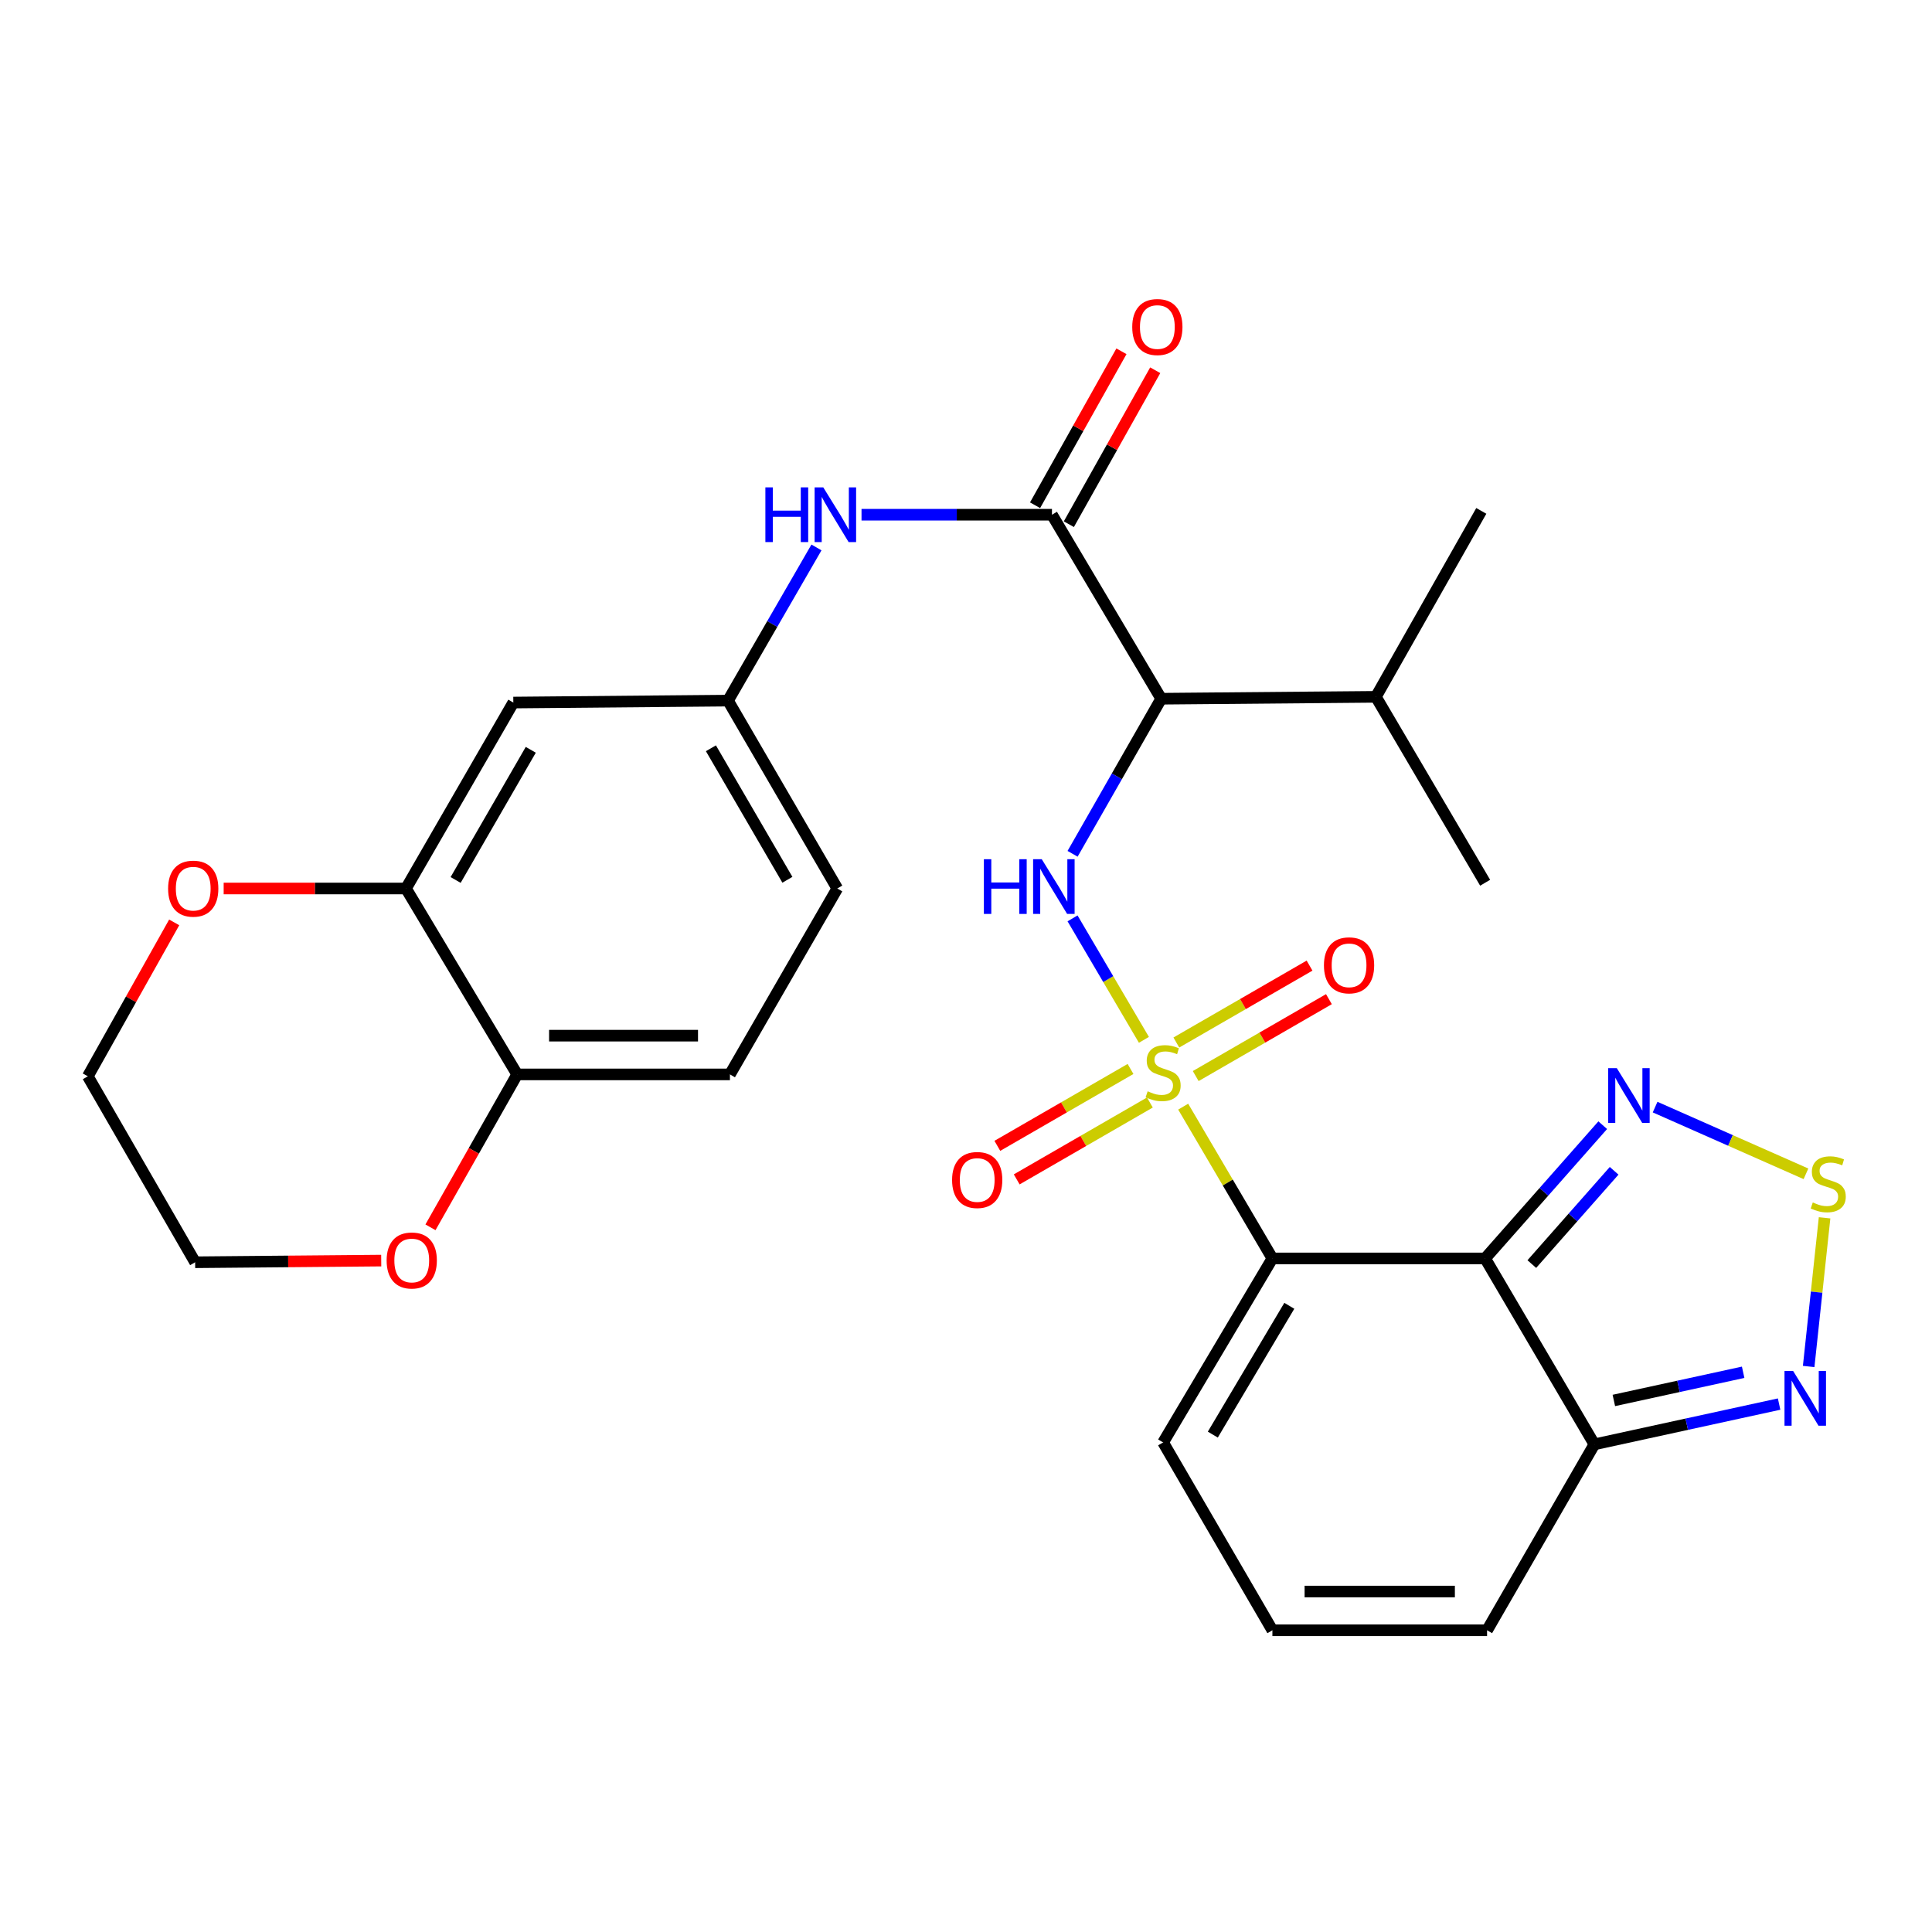 <?xml version='1.0' encoding='iso-8859-1'?>
<svg version='1.1' baseProfile='full'
              xmlns='http://www.w3.org/2000/svg'
                      xmlns:rdkit='http://www.rdkit.org/xml'
                      xmlns:xlink='http://www.w3.org/1999/xlink'
                  xml:space='preserve'
width='1000px' height='1000px' viewBox='0 0 1000 1000'>
<!-- END OF HEADER -->
<rect style='opacity:1.0;fill:#FFFFFF;stroke:none' width='1000' height='1000' x='0' y='0'> </rect>
<path class='bond-0' d='M 612.415,572.801 L 635.504,612.081' style='fill:none;fill-rule:evenodd;stroke:#CCCC00;stroke-width:6px;stroke-linecap:butt;stroke-linejoin:miter;stroke-opacity:1' />
<path class='bond-0' d='M 635.504,612.081 L 658.592,651.361' style='fill:none;fill-rule:evenodd;stroke:#000000;stroke-width:6px;stroke-linecap:butt;stroke-linejoin:miter;stroke-opacity:1' />
<path class='bond-2' d='M 592.091,538.22 L 573.619,506.785' style='fill:none;fill-rule:evenodd;stroke:#CCCC00;stroke-width:6px;stroke-linecap:butt;stroke-linejoin:miter;stroke-opacity:1' />
<path class='bond-2' d='M 573.619,506.785 L 555.148,475.349' style='fill:none;fill-rule:evenodd;stroke:#0000FF;stroke-width:6px;stroke-linecap:butt;stroke-linejoin:miter;stroke-opacity:1' />
<path class='bond-11' d='M 585.158,553.293 L 550.69,573.191' style='fill:none;fill-rule:evenodd;stroke:#CCCC00;stroke-width:6px;stroke-linecap:butt;stroke-linejoin:miter;stroke-opacity:1' />
<path class='bond-11' d='M 550.69,573.191 L 516.221,593.088' style='fill:none;fill-rule:evenodd;stroke:#FF0000;stroke-width:6px;stroke-linecap:butt;stroke-linejoin:miter;stroke-opacity:1' />
<path class='bond-11' d='M 595.182,570.658 L 560.714,590.555' style='fill:none;fill-rule:evenodd;stroke:#CCCC00;stroke-width:6px;stroke-linecap:butt;stroke-linejoin:miter;stroke-opacity:1' />
<path class='bond-11' d='M 560.714,590.555 L 526.246,610.453' style='fill:none;fill-rule:evenodd;stroke:#FF0000;stroke-width:6px;stroke-linecap:butt;stroke-linejoin:miter;stroke-opacity:1' />
<path class='bond-12' d='M 618.899,556.967 L 653.372,537.065' style='fill:none;fill-rule:evenodd;stroke:#CCCC00;stroke-width:6px;stroke-linecap:butt;stroke-linejoin:miter;stroke-opacity:1' />
<path class='bond-12' d='M 653.372,537.065 L 687.846,517.162' style='fill:none;fill-rule:evenodd;stroke:#FF0000;stroke-width:6px;stroke-linecap:butt;stroke-linejoin:miter;stroke-opacity:1' />
<path class='bond-12' d='M 608.874,539.602 L 643.348,519.7' style='fill:none;fill-rule:evenodd;stroke:#CCCC00;stroke-width:6px;stroke-linecap:butt;stroke-linejoin:miter;stroke-opacity:1' />
<path class='bond-12' d='M 643.348,519.7 L 677.821,499.798' style='fill:none;fill-rule:evenodd;stroke:#FF0000;stroke-width:6px;stroke-linecap:butt;stroke-linejoin:miter;stroke-opacity:1' />
<path class='bond-1' d='M 658.592,651.361 L 768.702,651.361' style='fill:none;fill-rule:evenodd;stroke:#000000;stroke-width:6px;stroke-linecap:butt;stroke-linejoin:miter;stroke-opacity:1' />
<path class='bond-13' d='M 658.592,651.361 L 602.028,746.6' style='fill:none;fill-rule:evenodd;stroke:#000000;stroke-width:6px;stroke-linecap:butt;stroke-linejoin:miter;stroke-opacity:1' />
<path class='bond-13' d='M 667.347,675.885 L 627.752,742.552' style='fill:none;fill-rule:evenodd;stroke:#000000;stroke-width:6px;stroke-linecap:butt;stroke-linejoin:miter;stroke-opacity:1' />
<path class='bond-5' d='M 768.702,651.361 L 799.136,616.877' style='fill:none;fill-rule:evenodd;stroke:#000000;stroke-width:6px;stroke-linecap:butt;stroke-linejoin:miter;stroke-opacity:1' />
<path class='bond-5' d='M 799.136,616.877 L 829.57,582.393' style='fill:none;fill-rule:evenodd;stroke:#0000FF;stroke-width:6px;stroke-linecap:butt;stroke-linejoin:miter;stroke-opacity:1' />
<path class='bond-5' d='M 792.865,654.283 L 814.169,630.144' style='fill:none;fill-rule:evenodd;stroke:#000000;stroke-width:6px;stroke-linecap:butt;stroke-linejoin:miter;stroke-opacity:1' />
<path class='bond-5' d='M 814.169,630.144 L 835.473,606.006' style='fill:none;fill-rule:evenodd;stroke:#0000FF;stroke-width:6px;stroke-linecap:butt;stroke-linejoin:miter;stroke-opacity:1' />
<path class='bond-7' d='M 768.702,651.361 L 825.255,747.591' style='fill:none;fill-rule:evenodd;stroke:#000000;stroke-width:6px;stroke-linecap:butt;stroke-linejoin:miter;stroke-opacity:1' />
<path class='bond-3' d='M 555.166,441.929 L 578.102,401.793' style='fill:none;fill-rule:evenodd;stroke:#0000FF;stroke-width:6px;stroke-linecap:butt;stroke-linejoin:miter;stroke-opacity:1' />
<path class='bond-3' d='M 578.102,401.793 L 601.037,361.656' style='fill:none;fill-rule:evenodd;stroke:#000000;stroke-width:6px;stroke-linecap:butt;stroke-linejoin:miter;stroke-opacity:1' />
<path class='bond-4' d='M 601.037,361.656 L 544.495,266.418' style='fill:none;fill-rule:evenodd;stroke:#000000;stroke-width:6px;stroke-linecap:butt;stroke-linejoin:miter;stroke-opacity:1' />
<path class='bond-22' d='M 601.037,361.656 L 712.16,360.676' style='fill:none;fill-rule:evenodd;stroke:#000000;stroke-width:6px;stroke-linecap:butt;stroke-linejoin:miter;stroke-opacity:1' />
<path class='bond-9' d='M 544.495,266.418 L 495.209,266.418' style='fill:none;fill-rule:evenodd;stroke:#000000;stroke-width:6px;stroke-linecap:butt;stroke-linejoin:miter;stroke-opacity:1' />
<path class='bond-9' d='M 495.209,266.418 L 445.923,266.418' style='fill:none;fill-rule:evenodd;stroke:#0000FF;stroke-width:6px;stroke-linecap:butt;stroke-linejoin:miter;stroke-opacity:1' />
<path class='bond-19' d='M 553.238,271.323 L 575.59,231.48' style='fill:none;fill-rule:evenodd;stroke:#000000;stroke-width:6px;stroke-linecap:butt;stroke-linejoin:miter;stroke-opacity:1' />
<path class='bond-19' d='M 575.59,231.48 L 597.942,191.637' style='fill:none;fill-rule:evenodd;stroke:#FF0000;stroke-width:6px;stroke-linecap:butt;stroke-linejoin:miter;stroke-opacity:1' />
<path class='bond-19' d='M 535.752,261.513 L 558.104,221.67' style='fill:none;fill-rule:evenodd;stroke:#000000;stroke-width:6px;stroke-linecap:butt;stroke-linejoin:miter;stroke-opacity:1' />
<path class='bond-19' d='M 558.104,221.67 L 580.456,181.827' style='fill:none;fill-rule:evenodd;stroke:#FF0000;stroke-width:6px;stroke-linecap:butt;stroke-linejoin:miter;stroke-opacity:1' />
<path class='bond-6' d='M 856.682,573.035 L 895.722,590.3' style='fill:none;fill-rule:evenodd;stroke:#0000FF;stroke-width:6px;stroke-linecap:butt;stroke-linejoin:miter;stroke-opacity:1' />
<path class='bond-6' d='M 895.722,590.3 L 934.762,607.565' style='fill:none;fill-rule:evenodd;stroke:#CCCC00;stroke-width:6px;stroke-linecap:butt;stroke-linejoin:miter;stroke-opacity:1' />
<path class='bond-30' d='M 944.4,630.338 L 940.281,668.813' style='fill:none;fill-rule:evenodd;stroke:#CCCC00;stroke-width:6px;stroke-linecap:butt;stroke-linejoin:miter;stroke-opacity:1' />
<path class='bond-30' d='M 940.281,668.813 L 936.162,707.288' style='fill:none;fill-rule:evenodd;stroke:#0000FF;stroke-width:6px;stroke-linecap:butt;stroke-linejoin:miter;stroke-opacity:1' />
<path class='bond-8' d='M 825.255,747.591 L 873.059,737.17' style='fill:none;fill-rule:evenodd;stroke:#000000;stroke-width:6px;stroke-linecap:butt;stroke-linejoin:miter;stroke-opacity:1' />
<path class='bond-8' d='M 873.059,737.17 L 920.862,726.748' style='fill:none;fill-rule:evenodd;stroke:#0000FF;stroke-width:6px;stroke-linecap:butt;stroke-linejoin:miter;stroke-opacity:1' />
<path class='bond-8' d='M 835.325,724.874 L 868.788,717.579' style='fill:none;fill-rule:evenodd;stroke:#000000;stroke-width:6px;stroke-linecap:butt;stroke-linejoin:miter;stroke-opacity:1' />
<path class='bond-8' d='M 868.788,717.579 L 902.251,710.284' style='fill:none;fill-rule:evenodd;stroke:#0000FF;stroke-width:6px;stroke-linecap:butt;stroke-linejoin:miter;stroke-opacity:1' />
<path class='bond-29' d='M 825.255,747.591 L 769.704,843.832' style='fill:none;fill-rule:evenodd;stroke:#000000;stroke-width:6px;stroke-linecap:butt;stroke-linejoin:miter;stroke-opacity:1' />
<path class='bond-16' d='M 422.6,283.355 L 399.709,322.996' style='fill:none;fill-rule:evenodd;stroke:#0000FF;stroke-width:6px;stroke-linecap:butt;stroke-linejoin:miter;stroke-opacity:1' />
<path class='bond-16' d='M 399.709,322.996 L 376.819,362.637' style='fill:none;fill-rule:evenodd;stroke:#000000;stroke-width:6px;stroke-linecap:butt;stroke-linejoin:miter;stroke-opacity:1' />
<path class='bond-10' d='M 210.134,459.881 L 265.696,363.639' style='fill:none;fill-rule:evenodd;stroke:#000000;stroke-width:6px;stroke-linecap:butt;stroke-linejoin:miter;stroke-opacity:1' />
<path class='bond-10' d='M 235.833,455.469 L 274.726,388.1' style='fill:none;fill-rule:evenodd;stroke:#000000;stroke-width:6px;stroke-linecap:butt;stroke-linejoin:miter;stroke-opacity:1' />
<path class='bond-20' d='M 210.134,459.881 L 162.95,459.881' style='fill:none;fill-rule:evenodd;stroke:#000000;stroke-width:6px;stroke-linecap:butt;stroke-linejoin:miter;stroke-opacity:1' />
<path class='bond-20' d='M 162.95,459.881 L 115.767,459.881' style='fill:none;fill-rule:evenodd;stroke:#FF0000;stroke-width:6px;stroke-linecap:butt;stroke-linejoin:miter;stroke-opacity:1' />
<path class='bond-31' d='M 210.134,459.881 L 267.69,556.111' style='fill:none;fill-rule:evenodd;stroke:#000000;stroke-width:6px;stroke-linecap:butt;stroke-linejoin:miter;stroke-opacity:1' />
<path class='bond-17' d='M 602.028,746.6 L 658.592,843.832' style='fill:none;fill-rule:evenodd;stroke:#000000;stroke-width:6px;stroke-linecap:butt;stroke-linejoin:miter;stroke-opacity:1' />
<path class='bond-14' d='M 265.696,363.639 L 376.819,362.637' style='fill:none;fill-rule:evenodd;stroke:#000000;stroke-width:6px;stroke-linecap:butt;stroke-linejoin:miter;stroke-opacity:1' />
<path class='bond-15' d='M 267.69,556.111 L 377.81,556.111' style='fill:none;fill-rule:evenodd;stroke:#000000;stroke-width:6px;stroke-linecap:butt;stroke-linejoin:miter;stroke-opacity:1' />
<path class='bond-15' d='M 284.208,536.06 L 361.292,536.06' style='fill:none;fill-rule:evenodd;stroke:#000000;stroke-width:6px;stroke-linecap:butt;stroke-linejoin:miter;stroke-opacity:1' />
<path class='bond-21' d='M 267.69,556.111 L 245.249,595.683' style='fill:none;fill-rule:evenodd;stroke:#000000;stroke-width:6px;stroke-linecap:butt;stroke-linejoin:miter;stroke-opacity:1' />
<path class='bond-21' d='M 245.249,595.683 L 222.808,635.255' style='fill:none;fill-rule:evenodd;stroke:#FF0000;stroke-width:6px;stroke-linecap:butt;stroke-linejoin:miter;stroke-opacity:1' />
<path class='bond-24' d='M 376.819,362.637 L 433.372,459.881' style='fill:none;fill-rule:evenodd;stroke:#000000;stroke-width:6px;stroke-linecap:butt;stroke-linejoin:miter;stroke-opacity:1' />
<path class='bond-24' d='M 367.969,387.303 L 407.557,455.374' style='fill:none;fill-rule:evenodd;stroke:#000000;stroke-width:6px;stroke-linecap:butt;stroke-linejoin:miter;stroke-opacity:1' />
<path class='bond-18' d='M 658.592,843.832 L 769.704,843.832' style='fill:none;fill-rule:evenodd;stroke:#000000;stroke-width:6px;stroke-linecap:butt;stroke-linejoin:miter;stroke-opacity:1' />
<path class='bond-18' d='M 675.259,823.782 L 753.037,823.782' style='fill:none;fill-rule:evenodd;stroke:#000000;stroke-width:6px;stroke-linecap:butt;stroke-linejoin:miter;stroke-opacity:1' />
<path class='bond-25' d='M 90.165,477.427 L 67.81,517.259' style='fill:none;fill-rule:evenodd;stroke:#FF0000;stroke-width:6px;stroke-linecap:butt;stroke-linejoin:miter;stroke-opacity:1' />
<path class='bond-25' d='M 67.81,517.259 L 45.455,557.091' style='fill:none;fill-rule:evenodd;stroke:#000000;stroke-width:6px;stroke-linecap:butt;stroke-linejoin:miter;stroke-opacity:1' />
<path class='bond-26' d='M 197.317,652.482 L 149.161,652.913' style='fill:none;fill-rule:evenodd;stroke:#FF0000;stroke-width:6px;stroke-linecap:butt;stroke-linejoin:miter;stroke-opacity:1' />
<path class='bond-26' d='M 149.161,652.913 L 101.005,653.343' style='fill:none;fill-rule:evenodd;stroke:#000000;stroke-width:6px;stroke-linecap:butt;stroke-linejoin:miter;stroke-opacity:1' />
<path class='bond-27' d='M 712.16,360.676 L 768.702,456.906' style='fill:none;fill-rule:evenodd;stroke:#000000;stroke-width:6px;stroke-linecap:butt;stroke-linejoin:miter;stroke-opacity:1' />
<path class='bond-28' d='M 712.16,360.676 L 766.719,264.435' style='fill:none;fill-rule:evenodd;stroke:#000000;stroke-width:6px;stroke-linecap:butt;stroke-linejoin:miter;stroke-opacity:1' />
<path class='bond-23' d='M 377.81,556.111 L 433.372,459.881' style='fill:none;fill-rule:evenodd;stroke:#000000;stroke-width:6px;stroke-linecap:butt;stroke-linejoin:miter;stroke-opacity:1' />
<path class='bond-32' d='M 45.455,557.091 L 101.005,653.343' style='fill:none;fill-rule:evenodd;stroke:#000000;stroke-width:6px;stroke-linecap:butt;stroke-linejoin:miter;stroke-opacity:1' />
<path  class='atom-0' d='M 594.028 564.851
Q 594.348 564.971, 595.668 565.531
Q 596.988 566.091, 598.428 566.451
Q 599.908 566.771, 601.348 566.771
Q 604.028 566.771, 605.588 565.491
Q 607.148 564.171, 607.148 561.891
Q 607.148 560.331, 606.348 559.371
Q 605.588 558.411, 604.388 557.891
Q 603.188 557.371, 601.188 556.771
Q 598.668 556.011, 597.148 555.291
Q 595.668 554.571, 594.588 553.051
Q 593.548 551.531, 593.548 548.971
Q 593.548 545.411, 595.948 543.211
Q 598.388 541.011, 603.188 541.011
Q 606.468 541.011, 610.188 542.571
L 609.268 545.651
Q 605.868 544.251, 603.308 544.251
Q 600.548 544.251, 599.028 545.411
Q 597.508 546.531, 597.548 548.491
Q 597.548 550.011, 598.308 550.931
Q 599.108 551.851, 600.228 552.371
Q 601.388 552.891, 603.308 553.491
Q 605.868 554.291, 607.388 555.091
Q 608.908 555.891, 609.988 557.531
Q 611.108 559.131, 611.108 561.891
Q 611.108 565.811, 608.468 567.931
Q 605.868 570.011, 601.508 570.011
Q 598.988 570.011, 597.068 569.451
Q 595.188 568.931, 592.948 568.011
L 594.028 564.851
' fill='#CCCC00'/>
<path  class='atom-3' d='M 509.255 444.729
L 513.095 444.729
L 513.095 456.769
L 527.575 456.769
L 527.575 444.729
L 531.415 444.729
L 531.415 473.049
L 527.575 473.049
L 527.575 459.969
L 513.095 459.969
L 513.095 473.049
L 509.255 473.049
L 509.255 444.729
' fill='#0000FF'/>
<path  class='atom-3' d='M 539.215 444.729
L 548.495 459.729
Q 549.415 461.209, 550.895 463.889
Q 552.375 466.569, 552.455 466.729
L 552.455 444.729
L 556.215 444.729
L 556.215 473.049
L 552.335 473.049
L 542.375 456.649
Q 541.215 454.729, 539.975 452.529
Q 538.775 450.329, 538.415 449.649
L 538.415 473.049
L 534.735 473.049
L 534.735 444.729
L 539.215 444.729
' fill='#0000FF'/>
<path  class='atom-6' d='M 836.862 552.878
L 846.142 567.878
Q 847.062 569.358, 848.542 572.038
Q 850.022 574.718, 850.102 574.878
L 850.102 552.878
L 853.862 552.878
L 853.862 581.198
L 849.982 581.198
L 840.022 564.798
Q 838.862 562.878, 837.622 560.678
Q 836.422 558.478, 836.062 557.798
L 836.062 581.198
L 832.382 581.198
L 832.382 552.878
L 836.862 552.878
' fill='#0000FF'/>
<path  class='atom-7' d='M 938.292 622.384
Q 938.612 622.504, 939.932 623.064
Q 941.252 623.624, 942.692 623.984
Q 944.172 624.304, 945.612 624.304
Q 948.292 624.304, 949.852 623.024
Q 951.412 621.704, 951.412 619.424
Q 951.412 617.864, 950.612 616.904
Q 949.852 615.944, 948.652 615.424
Q 947.452 614.904, 945.452 614.304
Q 942.932 613.544, 941.412 612.824
Q 939.932 612.104, 938.852 610.584
Q 937.812 609.064, 937.812 606.504
Q 937.812 602.944, 940.212 600.744
Q 942.652 598.544, 947.452 598.544
Q 950.732 598.544, 954.452 600.104
L 953.532 603.184
Q 950.132 601.784, 947.572 601.784
Q 944.812 601.784, 943.292 602.944
Q 941.772 604.064, 941.812 606.024
Q 941.812 607.544, 942.572 608.464
Q 943.372 609.384, 944.492 609.904
Q 945.652 610.424, 947.572 611.024
Q 950.132 611.824, 951.652 612.624
Q 953.172 613.424, 954.252 615.064
Q 955.372 616.664, 955.372 619.424
Q 955.372 623.344, 952.732 625.464
Q 950.132 627.544, 945.772 627.544
Q 943.252 627.544, 941.332 626.984
Q 939.452 626.464, 937.212 625.544
L 938.292 622.384
' fill='#CCCC00'/>
<path  class='atom-9' d='M 928.135 709.638
L 937.415 724.638
Q 938.335 726.118, 939.815 728.798
Q 941.295 731.478, 941.375 731.638
L 941.375 709.638
L 945.135 709.638
L 945.135 737.958
L 941.255 737.958
L 931.295 721.558
Q 930.135 719.638, 928.895 717.438
Q 927.695 715.238, 927.335 714.558
L 927.335 737.958
L 923.655 737.958
L 923.655 709.638
L 928.135 709.638
' fill='#0000FF'/>
<path  class='atom-10' d='M 396.16 252.258
L 400 252.258
L 400 264.298
L 414.48 264.298
L 414.48 252.258
L 418.32 252.258
L 418.32 280.578
L 414.48 280.578
L 414.48 267.498
L 400 267.498
L 400 280.578
L 396.16 280.578
L 396.16 252.258
' fill='#0000FF'/>
<path  class='atom-10' d='M 426.12 252.258
L 435.4 267.258
Q 436.32 268.738, 437.8 271.418
Q 439.28 274.098, 439.36 274.258
L 439.36 252.258
L 443.12 252.258
L 443.12 280.578
L 439.24 280.578
L 429.28 264.178
Q 428.12 262.258, 426.88 260.058
Q 425.68 257.858, 425.32 257.178
L 425.32 280.578
L 421.64 280.578
L 421.64 252.258
L 426.12 252.258
' fill='#0000FF'/>
<path  class='atom-12' d='M 492.798 610.761
Q 492.798 603.961, 496.158 600.161
Q 499.518 596.361, 505.798 596.361
Q 512.078 596.361, 515.438 600.161
Q 518.798 603.961, 518.798 610.761
Q 518.798 617.641, 515.398 621.561
Q 511.998 625.441, 505.798 625.441
Q 499.558 625.441, 496.158 621.561
Q 492.798 617.681, 492.798 610.761
M 505.798 622.241
Q 510.118 622.241, 512.438 619.361
Q 514.798 616.441, 514.798 610.761
Q 514.798 605.201, 512.438 602.401
Q 510.118 599.561, 505.798 599.561
Q 501.478 599.561, 499.118 602.361
Q 496.798 605.161, 496.798 610.761
Q 496.798 616.481, 499.118 619.361
Q 501.478 622.241, 505.798 622.241
' fill='#FF0000'/>
<path  class='atom-13' d='M 685.27 499.649
Q 685.27 492.849, 688.63 489.049
Q 691.99 485.249, 698.27 485.249
Q 704.55 485.249, 707.91 489.049
Q 711.27 492.849, 711.27 499.649
Q 711.27 506.529, 707.87 510.449
Q 704.47 514.329, 698.27 514.329
Q 692.03 514.329, 688.63 510.449
Q 685.27 506.569, 685.27 499.649
M 698.27 511.129
Q 702.59 511.129, 704.91 508.249
Q 707.27 505.329, 707.27 499.649
Q 707.27 494.089, 704.91 491.289
Q 702.59 488.449, 698.27 488.449
Q 693.95 488.449, 691.59 491.249
Q 689.27 494.049, 689.27 499.649
Q 689.27 505.369, 691.59 508.249
Q 693.95 511.129, 698.27 511.129
' fill='#FF0000'/>
<path  class='atom-20' d='M 586.043 169.265
Q 586.043 162.465, 589.403 158.665
Q 592.763 154.865, 599.043 154.865
Q 605.323 154.865, 608.683 158.665
Q 612.043 162.465, 612.043 169.265
Q 612.043 176.145, 608.643 180.065
Q 605.243 183.945, 599.043 183.945
Q 592.803 183.945, 589.403 180.065
Q 586.043 176.185, 586.043 169.265
M 599.043 180.745
Q 603.363 180.745, 605.683 177.865
Q 608.043 174.945, 608.043 169.265
Q 608.043 163.705, 605.683 160.905
Q 603.363 158.065, 599.043 158.065
Q 594.723 158.065, 592.363 160.865
Q 590.043 163.665, 590.043 169.265
Q 590.043 174.985, 592.363 177.865
Q 594.723 180.745, 599.043 180.745
' fill='#FF0000'/>
<path  class='atom-21' d='M 87.014 459.961
Q 87.014 453.161, 90.374 449.361
Q 93.734 445.561, 100.014 445.561
Q 106.294 445.561, 109.654 449.361
Q 113.014 453.161, 113.014 459.961
Q 113.014 466.841, 109.614 470.761
Q 106.214 474.641, 100.014 474.641
Q 93.774 474.641, 90.374 470.761
Q 87.014 466.881, 87.014 459.961
M 100.014 471.441
Q 104.334 471.441, 106.654 468.561
Q 109.014 465.641, 109.014 459.961
Q 109.014 454.401, 106.654 451.601
Q 104.334 448.761, 100.014 448.761
Q 95.694 448.761, 93.334 451.561
Q 91.014 454.361, 91.014 459.961
Q 91.014 465.681, 93.334 468.561
Q 95.694 471.441, 100.014 471.441
' fill='#FF0000'/>
<path  class='atom-22' d='M 200.119 652.421
Q 200.119 645.621, 203.479 641.821
Q 206.839 638.021, 213.119 638.021
Q 219.399 638.021, 222.759 641.821
Q 226.119 645.621, 226.119 652.421
Q 226.119 659.301, 222.719 663.221
Q 219.319 667.101, 213.119 667.101
Q 206.879 667.101, 203.479 663.221
Q 200.119 659.341, 200.119 652.421
M 213.119 663.901
Q 217.439 663.901, 219.759 661.021
Q 222.119 658.101, 222.119 652.421
Q 222.119 646.861, 219.759 644.061
Q 217.439 641.221, 213.119 641.221
Q 208.799 641.221, 206.439 644.021
Q 204.119 646.821, 204.119 652.421
Q 204.119 658.141, 206.439 661.021
Q 208.799 663.901, 213.119 663.901
' fill='#FF0000'/>
</svg>
